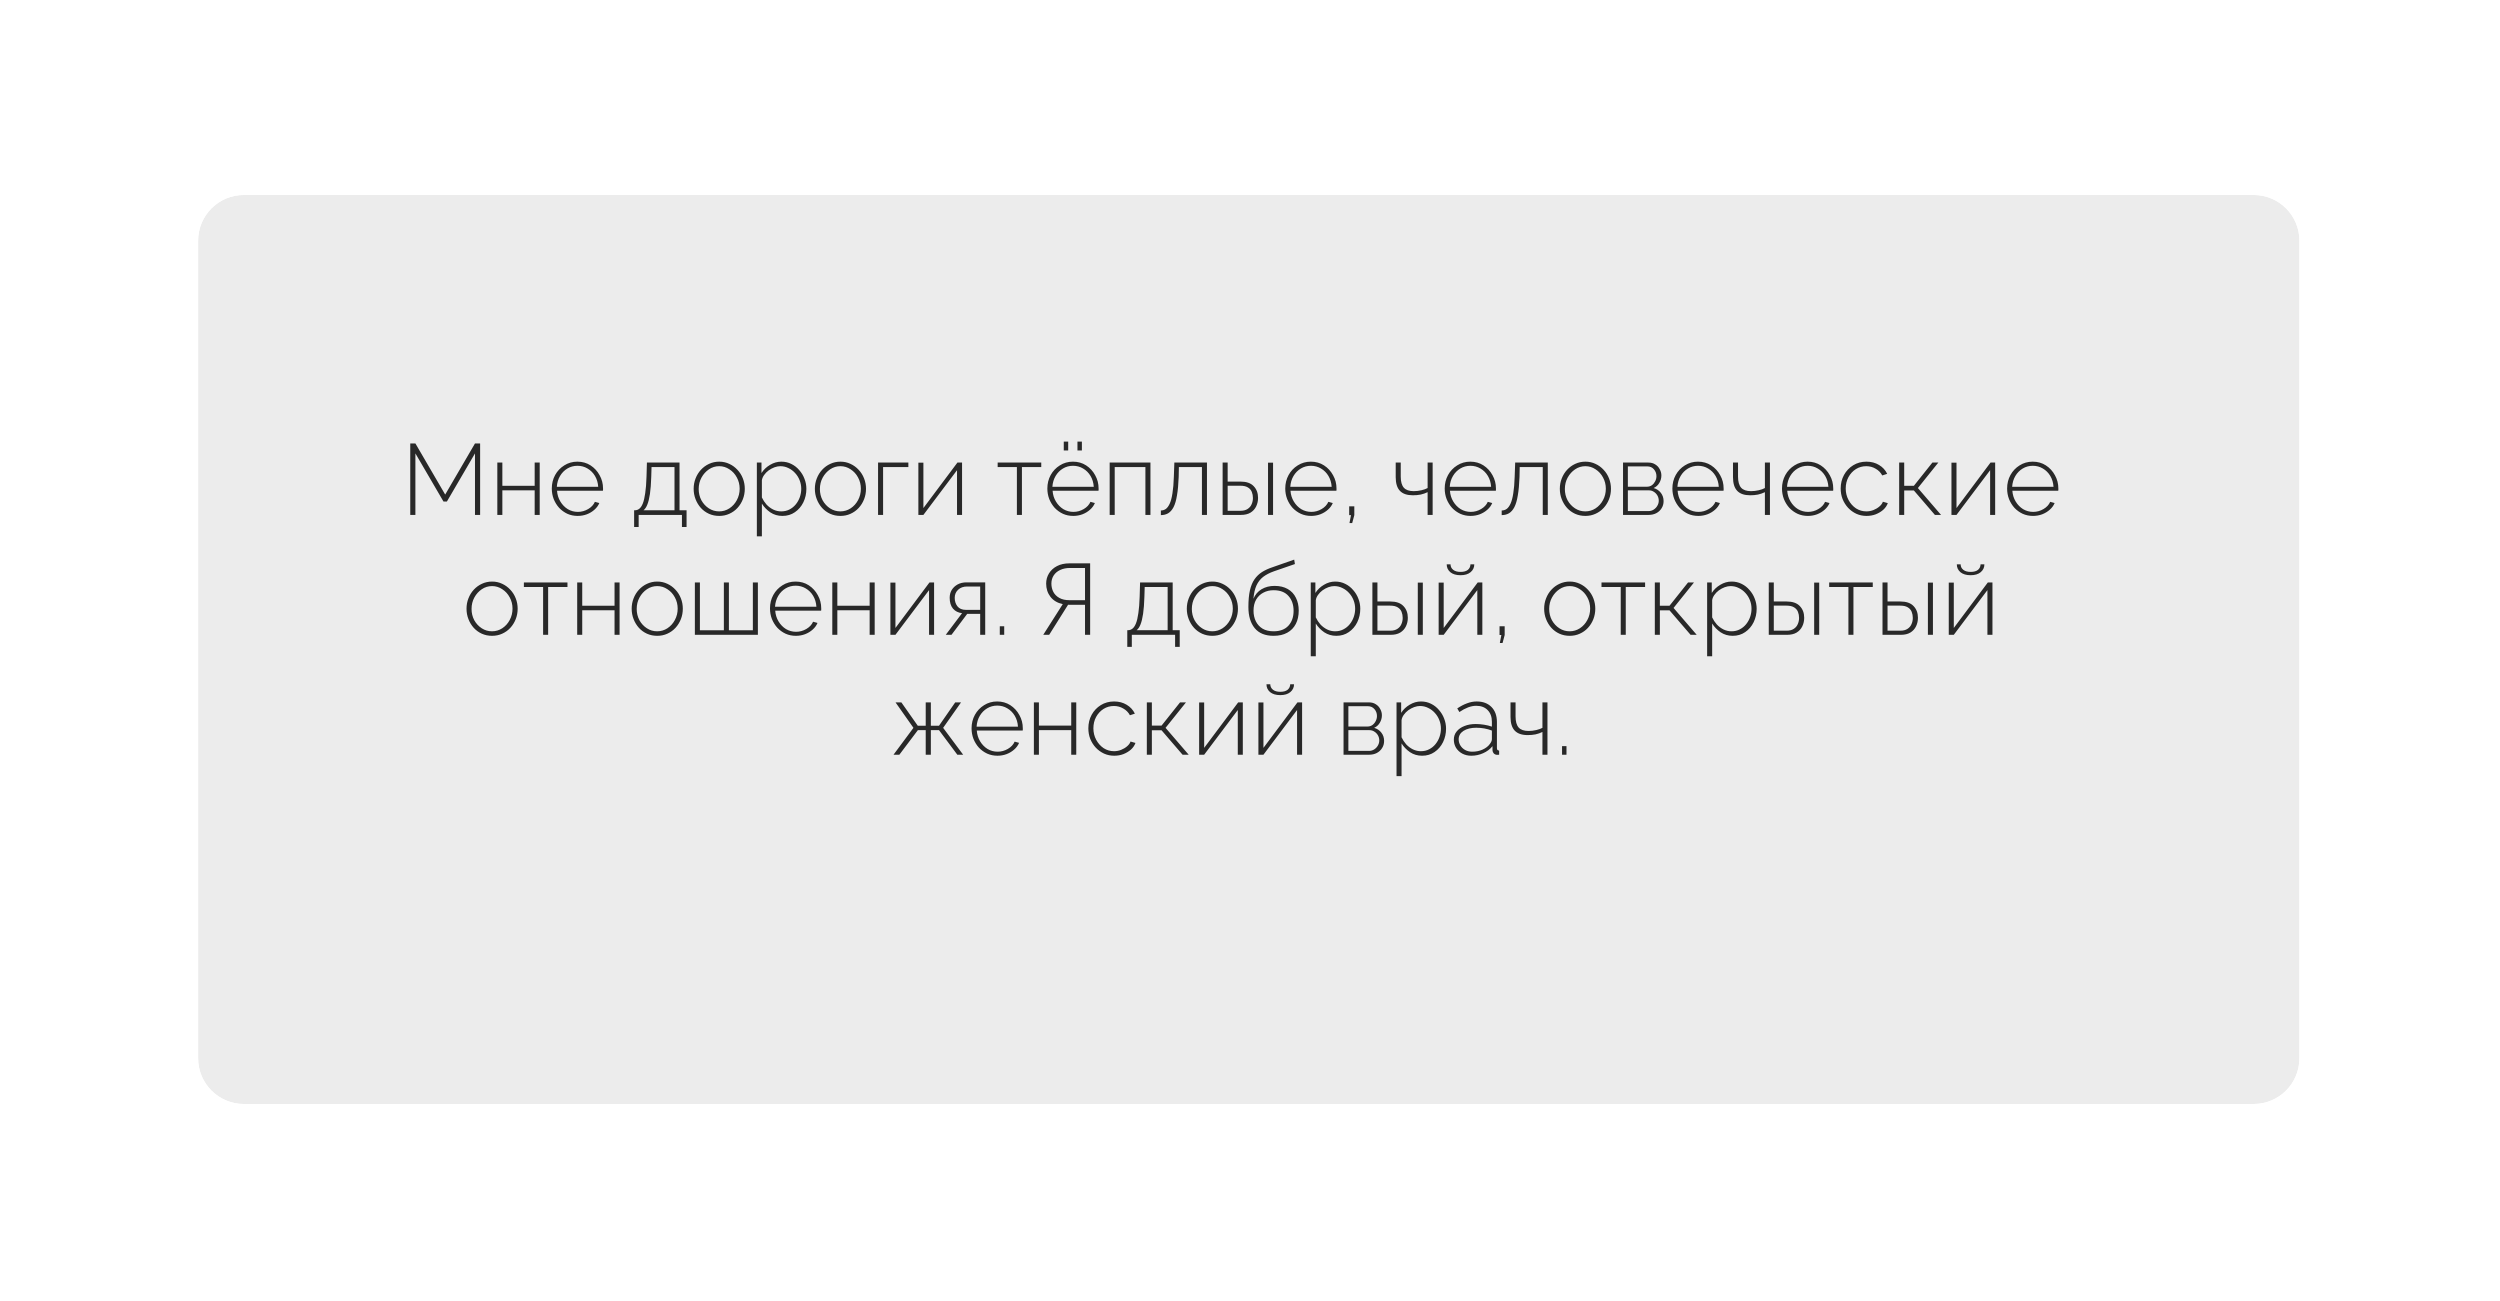 <?xml version="1.0" encoding="UTF-8"?> <svg xmlns="http://www.w3.org/2000/svg" width="417" height="217" viewBox="0 0 417 217" fill="none"> <g filter="url(#filter0_d_21_128)"> <path d="M30 37.092C30 32.884 33.411 29.473 37.619 29.473H202.123H372.873C377.081 29.473 380.492 32.884 380.492 37.092V173.479C380.492 177.687 377.081 181.099 372.873 181.099H37.619C33.411 181.099 30 177.687 30 173.479V37.092Z" fill="#ECECEC"></path> <path d="M381.492 173.479V37.092C381.492 32.332 377.633 28.473 372.873 28.473H202.123H37.619C32.859 28.473 29 32.332 29 37.092V173.479C29 178.24 32.859 182.099 37.619 182.099H372.873C377.633 182.099 381.492 178.24 381.492 173.479Z" stroke="white" stroke-width="2" stroke-linecap="square" stroke-linejoin="round"></path> </g> <path d="M79.228 85.887V75.628L74.543 83.654H73.972L69.288 75.628V85.887H68.431V73.966H69.288L74.258 82.495L79.228 73.966H80.084V85.887H79.228ZM82.954 85.887V77.156H83.793V81.035H89.183V77.156H90.022V85.887H89.183V81.79H83.793V85.887H82.954ZM96.355 86.055C95.74 86.055 95.169 85.938 94.642 85.703C94.116 85.456 93.657 85.126 93.266 84.712C92.885 84.287 92.583 83.799 92.359 83.251C92.146 82.691 92.04 82.104 92.04 81.488C92.04 80.66 92.225 79.91 92.594 79.238C92.963 78.566 93.473 78.029 94.122 77.626C94.771 77.212 95.499 77.005 96.305 77.005C97.133 77.005 97.866 77.212 98.504 77.626C99.142 78.04 99.646 78.589 100.016 79.272C100.396 79.943 100.587 80.682 100.587 81.488C100.587 81.555 100.587 81.622 100.587 81.689C100.587 81.757 100.581 81.813 100.57 81.857H92.913C92.958 82.518 93.143 83.117 93.467 83.654C93.792 84.191 94.206 84.617 94.71 84.93C95.225 85.232 95.784 85.383 96.389 85.383C96.993 85.383 97.564 85.227 98.102 84.913C98.639 84.6 99.014 84.197 99.227 83.704L99.965 83.906C99.797 84.32 99.529 84.689 99.159 85.014C98.801 85.339 98.376 85.596 97.883 85.787C97.402 85.966 96.892 86.055 96.355 86.055ZM92.879 81.203H99.781C99.736 80.52 99.557 79.915 99.243 79.389C98.93 78.863 98.516 78.449 98.001 78.147C97.497 77.844 96.937 77.693 96.322 77.693C95.706 77.693 95.146 77.844 94.642 78.147C94.139 78.449 93.73 78.863 93.417 79.389C93.103 79.915 92.924 80.52 92.879 81.203ZM105.772 87.902V85.115H105.907C106.175 85.115 106.416 85.031 106.629 84.863C106.853 84.695 107.048 84.404 107.216 83.99C107.384 83.576 107.519 83.005 107.619 82.277C107.731 81.549 107.804 80.626 107.838 79.507L107.905 77.156H113.345V85.115H114.52V87.902H113.748V85.887H106.528V87.902H105.772ZM107.334 85.115H112.506V77.912H108.677L108.627 79.557C108.593 80.688 108.52 81.633 108.409 82.395C108.297 83.145 108.151 83.738 107.972 84.174C107.804 84.6 107.591 84.913 107.334 85.115ZM119.966 86.055C119.351 86.055 118.78 85.938 118.254 85.703C117.739 85.467 117.291 85.143 116.91 84.729C116.53 84.303 116.233 83.816 116.02 83.268C115.808 82.719 115.701 82.143 115.701 81.538C115.701 80.923 115.808 80.346 116.02 79.809C116.233 79.26 116.53 78.779 116.91 78.365C117.302 77.939 117.756 77.609 118.27 77.374C118.797 77.128 119.362 77.005 119.966 77.005C120.571 77.005 121.131 77.128 121.645 77.374C122.16 77.609 122.614 77.939 123.006 78.365C123.397 78.779 123.7 79.26 123.912 79.809C124.125 80.346 124.231 80.923 124.231 81.538C124.231 82.143 124.125 82.719 123.912 83.268C123.7 83.816 123.397 84.303 123.006 84.729C122.625 85.143 122.172 85.467 121.645 85.703C121.131 85.938 120.571 86.055 119.966 86.055ZM116.541 81.572C116.541 82.255 116.692 82.882 116.994 83.453C117.308 84.012 117.722 84.46 118.237 84.796C118.752 85.132 119.323 85.299 119.95 85.299C120.576 85.299 121.147 85.132 121.662 84.796C122.188 84.449 122.603 83.99 122.905 83.419C123.218 82.837 123.375 82.204 123.375 81.522C123.375 80.839 123.218 80.212 122.905 79.641C122.603 79.07 122.188 78.617 121.662 78.281C121.147 77.934 120.582 77.76 119.966 77.76C119.339 77.76 118.769 77.934 118.254 78.281C117.739 78.628 117.325 79.087 117.011 79.658C116.698 80.229 116.541 80.867 116.541 81.572ZM130.508 86.055C129.758 86.055 129.086 85.859 128.493 85.467C127.911 85.064 127.441 84.578 127.082 84.007V89.464H126.243V77.156H127.015V78.902C127.373 78.343 127.849 77.889 128.442 77.542C129.036 77.184 129.663 77.005 130.323 77.005C130.939 77.005 131.498 77.133 132.002 77.391C132.506 77.637 132.942 77.979 133.312 78.415C133.692 78.841 133.983 79.322 134.185 79.859C134.398 80.397 134.504 80.956 134.504 81.538C134.504 82.344 134.336 83.094 134 83.788C133.664 84.471 133.194 85.02 132.59 85.434C131.996 85.848 131.302 86.055 130.508 86.055ZM130.306 85.299C130.821 85.299 131.28 85.193 131.683 84.981C132.097 84.768 132.45 84.482 132.741 84.124C133.032 83.766 133.256 83.363 133.413 82.915C133.569 82.467 133.648 82.008 133.648 81.538C133.648 81.035 133.558 80.559 133.379 80.111C133.2 79.652 132.948 79.249 132.623 78.902C132.31 78.555 131.941 78.281 131.515 78.079C131.101 77.867 130.648 77.76 130.155 77.76C129.853 77.76 129.528 77.822 129.181 77.945C128.845 78.068 128.521 78.242 128.207 78.466C127.905 78.689 127.653 78.947 127.452 79.238C127.25 79.518 127.127 79.809 127.082 80.111V82.982C127.284 83.408 127.541 83.799 127.855 84.158C128.179 84.505 128.554 84.785 128.98 84.997C129.405 85.199 129.847 85.299 130.306 85.299ZM140.184 86.055C139.569 86.055 138.998 85.938 138.472 85.703C137.957 85.467 137.509 85.143 137.128 84.729C136.748 84.303 136.451 83.816 136.239 83.268C136.026 82.719 135.919 82.143 135.919 81.538C135.919 80.923 136.026 80.346 136.239 79.809C136.451 79.26 136.748 78.779 137.128 78.365C137.52 77.939 137.974 77.609 138.489 77.374C139.015 77.128 139.58 77.005 140.184 77.005C140.789 77.005 141.349 77.128 141.863 77.374C142.378 77.609 142.832 77.939 143.224 78.365C143.615 78.779 143.918 79.26 144.13 79.809C144.343 80.346 144.449 80.923 144.449 81.538C144.449 82.143 144.343 82.719 144.13 83.268C143.918 83.816 143.615 84.303 143.224 84.729C142.843 85.143 142.39 85.467 141.863 85.703C141.349 85.938 140.789 86.055 140.184 86.055ZM136.759 81.572C136.759 82.255 136.91 82.882 137.212 83.453C137.526 84.012 137.94 84.46 138.455 84.796C138.97 85.132 139.541 85.299 140.168 85.299C140.794 85.299 141.365 85.132 141.88 84.796C142.406 84.449 142.821 83.99 143.123 83.419C143.436 82.837 143.593 82.204 143.593 81.522C143.593 80.839 143.436 80.212 143.123 79.641C142.821 79.07 142.406 78.617 141.88 78.281C141.365 77.934 140.8 77.76 140.184 77.76C139.558 77.76 138.987 77.934 138.472 78.281C137.957 78.628 137.543 79.087 137.229 79.658C136.916 80.229 136.759 80.867 136.759 81.572ZM146.461 85.887V77.156H151.515V77.912H147.3V85.887H146.461ZM153.184 85.887V77.173H154.023V84.745L159.699 77.156H160.471V85.887H159.631V78.432L154.023 85.887H153.184ZM169.617 85.887V77.912H166.41V77.156H173.681V77.912H170.457V85.887H169.617ZM179.015 86.055C178.399 86.055 177.828 85.938 177.302 85.703C176.776 85.456 176.317 85.126 175.925 84.712C175.545 84.287 175.242 83.799 175.018 83.251C174.806 82.691 174.699 82.104 174.699 81.488C174.699 80.66 174.884 79.91 175.254 79.238C175.623 78.566 176.132 78.029 176.781 77.626C177.431 77.212 178.158 77.005 178.964 77.005C179.793 77.005 180.526 77.212 181.164 77.626C181.802 78.04 182.306 78.589 182.675 79.272C183.056 79.943 183.246 80.682 183.246 81.488C183.246 81.555 183.246 81.622 183.246 81.689C183.246 81.757 183.24 81.813 183.229 81.857H175.573C175.617 82.518 175.802 83.117 176.127 83.654C176.451 84.191 176.865 84.617 177.369 84.93C177.884 85.232 178.444 85.383 179.048 85.383C179.653 85.383 180.224 85.227 180.761 84.913C181.298 84.6 181.673 84.197 181.886 83.704L182.625 83.906C182.457 84.32 182.188 84.689 181.819 85.014C181.461 85.339 181.035 85.596 180.543 85.787C180.061 85.966 179.552 86.055 179.015 86.055ZM175.539 81.203H182.44C182.395 80.52 182.216 79.915 181.903 79.389C181.589 78.863 181.175 78.449 180.66 78.147C180.156 77.844 179.597 77.693 178.981 77.693C178.365 77.693 177.806 77.844 177.302 78.147C176.798 78.449 176.39 78.863 176.076 79.389C175.763 79.915 175.584 80.52 175.539 81.203ZM177.436 75.141V73.663H178.175V75.141H177.436ZM179.72 75.141V73.663H180.459V75.141H179.72ZM185.093 85.887V77.156H191.894V85.887H191.054V77.912H185.933V85.887H185.093ZM193.632 85.921V85.148C193.934 85.148 194.208 85.064 194.455 84.897C194.701 84.717 194.919 84.421 195.109 84.007C195.3 83.592 195.451 83.022 195.563 82.294C195.686 81.555 195.764 80.626 195.798 79.507L195.882 77.156H201.322V85.887H200.482V77.912H196.637L196.604 79.557C196.559 80.788 196.464 81.818 196.318 82.647C196.184 83.464 195.994 84.113 195.747 84.594C195.501 85.064 195.199 85.406 194.841 85.619C194.494 85.82 194.091 85.921 193.632 85.921ZM203.934 85.887V77.156H204.773V80.329H206.923C207.896 80.329 208.624 80.581 209.105 81.085C209.598 81.589 209.844 82.244 209.844 83.049C209.844 83.564 209.738 84.04 209.525 84.477C209.313 84.913 208.993 85.26 208.568 85.518C208.154 85.764 207.628 85.887 206.99 85.887H203.934ZM204.773 85.199H206.906C207.398 85.199 207.796 85.098 208.098 84.897C208.411 84.695 208.635 84.432 208.77 84.107C208.915 83.783 208.988 83.436 208.988 83.066C208.988 82.708 208.926 82.372 208.803 82.059C208.68 81.745 208.462 81.494 208.148 81.303C207.846 81.113 207.421 81.018 206.872 81.018H204.773V85.199ZM211.507 85.887V77.173H212.346V85.887H211.507ZM218.696 86.055C218.081 86.055 217.51 85.938 216.984 85.703C216.458 85.456 215.999 85.126 215.607 84.712C215.226 84.287 214.924 83.799 214.7 83.251C214.488 82.691 214.381 82.104 214.381 81.488C214.381 80.66 214.566 79.91 214.935 79.238C215.305 78.566 215.814 78.029 216.463 77.626C217.113 77.212 217.84 77.005 218.646 77.005C219.474 77.005 220.208 77.212 220.846 77.626C221.484 78.04 221.988 78.589 222.357 79.272C222.738 79.943 222.928 80.682 222.928 81.488C222.928 81.555 222.928 81.622 222.928 81.689C222.928 81.757 222.922 81.813 222.911 81.857H215.254C215.299 82.518 215.484 83.117 215.808 83.654C216.133 84.191 216.547 84.617 217.051 84.93C217.566 85.232 218.126 85.383 218.73 85.383C219.335 85.383 219.905 85.227 220.443 84.913C220.98 84.6 221.355 84.197 221.568 83.704L222.307 83.906C222.139 84.32 221.87 84.689 221.501 85.014C221.142 85.339 220.717 85.596 220.224 85.787C219.743 85.966 219.234 86.055 218.696 86.055ZM215.221 81.203H222.122C222.077 80.52 221.898 79.915 221.585 79.389C221.271 78.863 220.857 78.449 220.342 78.147C219.838 77.844 219.279 77.693 218.663 77.693C218.047 77.693 217.488 77.844 216.984 78.147C216.48 78.449 216.071 78.863 215.758 79.389C215.445 79.915 215.266 80.52 215.221 81.203ZM225.094 87.247L225.346 85.921H225.044V84.46H225.9V85.921L225.547 87.247H225.094ZM238.126 85.887V82.092C237.756 82.272 237.37 82.406 236.967 82.495C236.564 82.574 236.133 82.613 235.674 82.613C234.7 82.613 233.978 82.367 233.508 81.874C233.038 81.382 232.803 80.62 232.803 79.591V77.156H233.643V79.49C233.643 80.341 233.816 80.962 234.163 81.354C234.51 81.734 235.059 81.924 235.809 81.924C236.245 81.924 236.676 81.874 237.101 81.773C237.527 81.673 237.868 81.549 238.126 81.404V77.156H238.965V85.887H238.126ZM245.293 86.055C244.677 86.055 244.107 85.938 243.58 85.703C243.054 85.456 242.595 85.126 242.204 84.712C241.823 84.287 241.521 83.799 241.297 83.251C241.084 82.691 240.978 82.104 240.978 81.488C240.978 80.66 241.163 79.91 241.532 79.238C241.901 78.566 242.411 78.029 243.06 77.626C243.709 77.212 244.437 77.005 245.243 77.005C246.071 77.005 246.804 77.212 247.442 77.626C248.08 78.04 248.584 78.589 248.954 79.272C249.334 79.943 249.524 80.682 249.524 81.488C249.524 81.555 249.524 81.622 249.524 81.689C249.524 81.757 249.519 81.813 249.508 81.857H241.851C241.896 82.518 242.08 83.117 242.405 83.654C242.73 84.191 243.144 84.617 243.648 84.93C244.163 85.232 244.722 85.383 245.327 85.383C245.931 85.383 246.502 85.227 247.039 84.913C247.577 84.6 247.952 84.197 248.164 83.704L248.903 83.906C248.735 84.32 248.467 84.689 248.097 85.014C247.739 85.339 247.314 85.596 246.821 85.787C246.34 85.966 245.83 86.055 245.293 86.055ZM241.817 81.203H248.718C248.674 80.52 248.495 79.915 248.181 79.389C247.868 78.863 247.454 78.449 246.939 78.147C246.435 77.844 245.875 77.693 245.26 77.693C244.644 77.693 244.084 77.844 243.58 78.147C243.077 78.449 242.668 78.863 242.355 79.389C242.041 79.915 241.862 80.52 241.817 81.203ZM250.482 85.921V85.148C250.784 85.148 251.058 85.064 251.304 84.897C251.551 84.717 251.769 84.421 251.959 84.007C252.15 83.592 252.301 83.022 252.413 82.294C252.536 81.555 252.614 80.626 252.648 79.507L252.732 77.156H258.172V85.887H257.332V77.912H253.487L253.454 79.557C253.409 80.788 253.314 81.818 253.168 82.647C253.034 83.464 252.844 84.113 252.597 84.594C252.351 85.064 252.049 85.406 251.691 85.619C251.344 85.82 250.941 85.921 250.482 85.921ZM264.444 86.055C263.828 86.055 263.258 85.938 262.731 85.703C262.217 85.467 261.769 85.143 261.388 84.729C261.008 84.303 260.711 83.816 260.498 83.268C260.286 82.719 260.179 82.143 260.179 81.538C260.179 80.923 260.286 80.346 260.498 79.809C260.711 79.26 261.008 78.779 261.388 78.365C261.78 77.939 262.233 77.609 262.748 77.374C263.274 77.128 263.84 77.005 264.444 77.005C265.049 77.005 265.608 77.128 266.123 77.374C266.638 77.609 267.092 77.939 267.483 78.365C267.875 78.779 268.177 79.26 268.39 79.809C268.603 80.346 268.709 80.923 268.709 81.538C268.709 82.143 268.603 82.719 268.39 83.268C268.177 83.816 267.875 84.303 267.483 84.729C267.103 85.143 266.649 85.467 266.123 85.703C265.608 85.938 265.049 86.055 264.444 86.055ZM261.019 81.572C261.019 82.255 261.17 82.882 261.472 83.453C261.786 84.012 262.2 84.46 262.715 84.796C263.23 85.132 263.801 85.299 264.427 85.299C265.054 85.299 265.625 85.132 266.14 84.796C266.666 84.449 267.08 83.99 267.383 83.419C267.696 82.837 267.853 82.204 267.853 81.522C267.853 80.839 267.696 80.212 267.383 79.641C267.08 79.07 266.666 78.617 266.14 78.281C265.625 77.934 265.06 77.76 264.444 77.76C263.817 77.76 263.246 77.934 262.731 78.281C262.217 78.628 261.802 79.087 261.489 79.658C261.176 80.229 261.019 80.867 261.019 81.572ZM270.721 85.887V77.156H274.935C275.405 77.156 275.797 77.262 276.11 77.475C276.435 77.676 276.681 77.945 276.849 78.281C277.028 78.606 277.118 78.947 277.118 79.305C277.118 79.764 277 80.184 276.765 80.564C276.541 80.945 276.228 81.225 275.825 81.404C276.329 81.549 276.732 81.818 277.034 82.21C277.336 82.602 277.487 83.061 277.487 83.587C277.487 84.035 277.375 84.432 277.152 84.779C276.939 85.126 276.642 85.4 276.262 85.602C275.892 85.792 275.467 85.887 274.985 85.887H270.721ZM271.527 85.249H274.969C275.293 85.249 275.584 85.165 275.842 84.997C276.099 84.829 276.301 84.617 276.446 84.359C276.603 84.091 276.681 83.811 276.681 83.52C276.681 83.206 276.609 82.921 276.463 82.663C276.318 82.406 276.122 82.199 275.875 82.042C275.629 81.874 275.349 81.79 275.036 81.79H271.527V85.249ZM271.527 81.186H274.7C275.025 81.186 275.305 81.102 275.54 80.934C275.775 80.755 275.959 80.531 276.094 80.262C276.228 79.994 276.295 79.714 276.295 79.423C276.295 78.986 276.155 78.606 275.875 78.281C275.596 77.956 275.226 77.794 274.767 77.794H271.527V81.186ZM283.27 86.055C282.654 86.055 282.083 85.938 281.557 85.703C281.031 85.456 280.572 85.126 280.18 84.712C279.799 84.287 279.497 83.799 279.273 83.251C279.061 82.691 278.954 82.104 278.954 81.488C278.954 80.66 279.139 79.91 279.508 79.238C279.878 78.566 280.387 78.029 281.036 77.626C281.686 77.212 282.413 77.005 283.219 77.005C284.048 77.005 284.781 77.212 285.419 77.626C286.057 78.04 286.561 78.589 286.93 79.272C287.311 79.943 287.501 80.682 287.501 81.488C287.501 81.555 287.501 81.622 287.501 81.689C287.501 81.757 287.495 81.813 287.484 81.857H279.827C279.872 82.518 280.057 83.117 280.382 83.654C280.706 84.191 281.12 84.617 281.624 84.93C282.139 85.232 282.699 85.383 283.303 85.383C283.908 85.383 284.479 85.227 285.016 84.913C285.553 84.6 285.928 84.197 286.141 83.704L286.88 83.906C286.712 84.32 286.443 84.689 286.074 85.014C285.715 85.339 285.29 85.596 284.798 85.787C284.316 85.966 283.807 86.055 283.27 86.055ZM279.794 81.203H286.695C286.65 80.52 286.471 79.915 286.158 79.389C285.844 78.863 285.43 78.449 284.915 78.147C284.411 77.844 283.852 77.693 283.236 77.693C282.62 77.693 282.061 77.844 281.557 78.147C281.053 78.449 280.645 78.863 280.331 79.389C280.018 79.915 279.839 80.52 279.794 81.203ZM294.385 85.887V82.092C294.016 82.272 293.63 82.406 293.227 82.495C292.824 82.574 292.393 82.613 291.934 82.613C290.96 82.613 290.238 82.367 289.768 81.874C289.298 81.382 289.063 80.62 289.063 79.591V77.156H289.902V79.49C289.902 80.341 290.076 80.962 290.423 81.354C290.77 81.734 291.318 81.924 292.068 81.924C292.505 81.924 292.936 81.874 293.361 81.773C293.786 81.673 294.128 81.549 294.385 81.404V77.156H295.225V85.887H294.385ZM301.553 86.055C300.937 86.055 300.366 85.938 299.84 85.703C299.314 85.456 298.855 85.126 298.463 84.712C298.083 84.287 297.78 83.799 297.556 83.251C297.344 82.691 297.237 82.104 297.237 81.488C297.237 80.66 297.422 79.91 297.792 79.238C298.161 78.566 298.67 78.029 299.32 77.626C299.969 77.212 300.696 77.005 301.502 77.005C302.331 77.005 303.064 77.212 303.702 77.626C304.34 78.04 304.844 78.589 305.213 79.272C305.594 79.943 305.784 80.682 305.784 81.488C305.784 81.555 305.784 81.622 305.784 81.689C305.784 81.757 305.778 81.813 305.767 81.857H298.111C298.155 82.518 298.34 83.117 298.665 83.654C298.989 84.191 299.403 84.617 299.907 84.93C300.422 85.232 300.982 85.383 301.586 85.383C302.191 85.383 302.762 85.227 303.299 84.913C303.836 84.6 304.211 84.197 304.424 83.704L305.163 83.906C304.995 84.32 304.726 84.689 304.357 85.014C303.999 85.339 303.573 85.596 303.081 85.787C302.599 85.966 302.09 86.055 301.553 86.055ZM298.077 81.203H304.978C304.933 80.52 304.754 79.915 304.441 79.389C304.127 78.863 303.713 78.449 303.198 78.147C302.695 77.844 302.135 77.693 301.519 77.693C300.903 77.693 300.344 77.844 299.84 78.147C299.336 78.449 298.928 78.863 298.614 79.389C298.301 79.915 298.122 80.52 298.077 81.203ZM311.342 86.055C310.738 86.055 310.172 85.938 309.646 85.703C309.12 85.456 308.661 85.126 308.269 84.712C307.877 84.287 307.57 83.799 307.346 83.251C307.133 82.703 307.027 82.115 307.027 81.488C307.027 80.648 307.211 79.893 307.581 79.221C307.95 78.55 308.46 78.012 309.109 77.609C309.758 77.206 310.497 77.005 311.325 77.005C312.12 77.005 312.82 77.189 313.424 77.559C314.029 77.917 314.482 78.41 314.784 79.037L313.961 79.305C313.704 78.824 313.335 78.449 312.853 78.18C312.383 77.9 311.863 77.76 311.292 77.76C310.654 77.76 310.077 77.923 309.562 78.247C309.047 78.572 308.633 79.02 308.32 79.591C308.017 80.15 307.866 80.783 307.866 81.488C307.866 82.182 308.023 82.82 308.336 83.402C308.65 83.984 309.064 84.449 309.579 84.796C310.105 85.132 310.682 85.299 311.308 85.299C311.711 85.299 312.103 85.227 312.484 85.081C312.876 84.924 313.211 84.723 313.491 84.477C313.782 84.231 313.973 83.967 314.062 83.688L314.885 83.923C314.739 84.337 314.487 84.706 314.129 85.031C313.771 85.344 313.351 85.596 312.87 85.787C312.4 85.966 311.89 86.055 311.342 86.055ZM316.781 85.887V77.156H317.621V81.035H319.232L322.322 77.156H323.313L319.904 81.404L323.766 85.887H322.742L319.232 81.807H317.621V85.887H316.781ZM325.504 85.887V77.173H326.344V84.745L332.019 77.156H332.792V85.887H331.952V78.432L326.344 85.887H325.504ZM339.103 86.055C338.487 86.055 337.916 85.938 337.39 85.703C336.864 85.456 336.405 85.126 336.013 84.712C335.633 84.287 335.33 83.799 335.107 83.251C334.894 82.691 334.788 82.104 334.788 81.488C334.788 80.66 334.972 79.91 335.342 79.238C335.711 78.566 336.22 78.029 336.87 77.626C337.519 77.212 338.247 77.005 339.052 77.005C339.881 77.005 340.614 77.212 341.252 77.626C341.89 78.04 342.394 78.589 342.763 79.272C343.144 79.943 343.334 80.682 343.334 81.488C343.334 81.555 343.334 81.622 343.334 81.689C343.334 81.757 343.329 81.813 343.317 81.857H335.661C335.705 82.518 335.89 83.117 336.215 83.654C336.539 84.191 336.954 84.617 337.457 84.93C337.972 85.232 338.532 85.383 339.136 85.383C339.741 85.383 340.312 85.227 340.849 84.913C341.386 84.6 341.761 84.197 341.974 83.704L342.713 83.906C342.545 84.32 342.276 84.689 341.907 85.014C341.549 85.339 341.123 85.596 340.631 85.787C340.15 85.966 339.64 86.055 339.103 86.055ZM335.627 81.203H342.528C342.483 80.52 342.304 79.915 341.991 79.389C341.677 78.863 341.263 78.449 340.748 78.147C340.245 77.844 339.685 77.693 339.069 77.693C338.454 77.693 337.894 77.844 337.39 78.147C336.886 78.449 336.478 78.863 336.164 79.389C335.851 79.915 335.672 80.52 335.627 81.203ZM82.08 106.055C81.464 106.055 80.894 105.938 80.367 105.703C79.853 105.467 79.405 105.143 79.024 104.729C78.644 104.303 78.347 103.816 78.134 103.268C77.921 102.719 77.815 102.143 77.815 101.538C77.815 100.923 77.921 100.346 78.134 99.809C78.347 99.26 78.644 98.779 79.024 98.365C79.416 97.939 79.869 97.609 80.384 97.374C80.91 97.128 81.476 97.005 82.08 97.005C82.684 97.005 83.244 97.128 83.759 97.374C84.274 97.609 84.727 97.939 85.119 98.365C85.511 98.779 85.813 99.26 86.026 99.809C86.239 100.346 86.345 100.923 86.345 101.538C86.345 102.143 86.239 102.719 86.026 103.268C85.813 103.816 85.511 104.303 85.119 104.729C84.739 105.143 84.285 105.467 83.759 105.703C83.244 105.938 82.684 106.055 82.08 106.055ZM78.655 101.572C78.655 102.255 78.806 102.882 79.108 103.453C79.421 104.012 79.836 104.46 80.351 104.796C80.865 105.132 81.436 105.3 82.063 105.3C82.69 105.3 83.261 105.132 83.776 104.796C84.302 104.449 84.716 103.99 85.019 103.419C85.332 102.837 85.489 102.204 85.489 101.522C85.489 100.839 85.332 100.212 85.019 99.641C84.716 99.07 84.302 98.617 83.776 98.281C83.261 97.934 82.696 97.76 82.08 97.76C81.453 97.76 80.882 97.934 80.367 98.281C79.853 98.628 79.438 99.087 79.125 99.658C78.811 100.229 78.655 100.867 78.655 101.572ZM90.59 105.887V97.912H87.383V97.156H94.653V97.912H91.429V105.887H90.59ZM96.276 105.887V97.156H97.116V101.035H102.506V97.156H103.345V105.887H102.506V101.79H97.116V105.887H96.276ZM109.628 106.055C109.012 106.055 108.441 105.938 107.915 105.703C107.4 105.467 106.952 105.143 106.572 104.729C106.191 104.303 105.895 103.816 105.682 103.268C105.469 102.719 105.363 102.143 105.363 101.538C105.363 100.923 105.469 100.346 105.682 99.809C105.895 99.26 106.191 98.779 106.572 98.365C106.964 97.939 107.417 97.609 107.932 97.374C108.458 97.128 109.023 97.005 109.628 97.005C110.232 97.005 110.792 97.128 111.307 97.374C111.822 97.609 112.275 97.939 112.667 98.365C113.059 98.779 113.361 99.26 113.574 99.809C113.786 100.346 113.893 100.923 113.893 101.538C113.893 102.143 113.786 102.719 113.574 103.268C113.361 103.816 113.059 104.303 112.667 104.729C112.286 105.143 111.833 105.467 111.307 105.703C110.792 105.938 110.232 106.055 109.628 106.055ZM106.202 101.572C106.202 102.255 106.354 102.882 106.656 103.453C106.969 104.012 107.383 104.46 107.898 104.796C108.413 105.132 108.984 105.3 109.611 105.3C110.238 105.3 110.809 105.132 111.324 104.796C111.85 104.449 112.264 103.99 112.566 103.419C112.88 102.837 113.036 102.204 113.036 101.522C113.036 100.839 112.88 100.212 112.566 99.641C112.264 99.07 111.85 98.617 111.324 98.281C110.809 97.934 110.243 97.76 109.628 97.76C109.001 97.76 108.43 97.934 107.915 98.281C107.4 98.628 106.986 99.087 106.673 99.658C106.359 100.229 106.202 100.867 106.202 101.572ZM115.904 105.887V97.156H116.744V105.132H120.74V97.156H121.58V105.132H125.576V97.156H126.415V105.887H115.904ZM132.749 106.055C132.134 106.055 131.563 105.938 131.037 105.703C130.511 105.456 130.052 105.126 129.66 104.712C129.279 104.286 128.977 103.8 128.753 103.251C128.54 102.691 128.434 102.104 128.434 101.488C128.434 100.66 128.619 99.91 128.988 99.238C129.358 98.566 129.867 98.029 130.516 97.626C131.165 97.212 131.893 97.005 132.699 97.005C133.527 97.005 134.261 97.212 134.899 97.626C135.537 98.04 136.04 98.589 136.41 99.272C136.79 99.943 136.981 100.682 136.981 101.488C136.981 101.555 136.981 101.622 136.981 101.689C136.981 101.757 136.975 101.813 136.964 101.857H129.307C129.352 102.518 129.537 103.117 129.861 103.654C130.186 104.191 130.6 104.617 131.104 104.93C131.619 105.232 132.178 105.383 132.783 105.383C133.387 105.383 133.958 105.227 134.496 104.913C135.033 104.6 135.408 104.197 135.621 103.704L136.359 103.906C136.191 104.32 135.923 104.689 135.553 105.014C135.195 105.339 134.77 105.596 134.277 105.786C133.796 105.966 133.287 106.055 132.749 106.055ZM129.274 101.203H136.175C136.13 100.52 135.951 99.915 135.637 99.389C135.324 98.863 134.91 98.449 134.395 98.147C133.891 97.844 133.331 97.693 132.716 97.693C132.1 97.693 131.54 97.844 131.037 98.147C130.533 98.449 130.124 98.863 129.811 99.389C129.497 99.915 129.318 100.52 129.274 101.203ZM138.828 105.887V97.156H139.667V101.035H145.057V97.156H145.897V105.887H145.057V101.79H139.667V105.887H138.828ZM148.519 105.887V97.173H149.358V104.745L155.034 97.156H155.806V105.887H154.966V98.432L149.358 105.887H148.519ZM157.751 105.887L160.472 102.277C159.845 102.21 159.341 101.958 158.96 101.522C158.591 101.074 158.406 100.469 158.406 99.708C158.406 99.227 158.518 98.796 158.742 98.415C158.977 98.035 159.302 97.727 159.716 97.492C160.141 97.257 160.64 97.139 161.21 97.139H164.334V105.887H163.494V102.395H161.328L158.709 105.887H157.751ZM161.093 101.723H163.494V97.828H161.328C160.701 97.828 160.197 98.007 159.817 98.365C159.436 98.723 159.246 99.176 159.246 99.725C159.246 100.273 159.397 100.744 159.699 101.135C160.013 101.527 160.477 101.723 161.093 101.723ZM166.765 105.887V104.46H167.503V105.887H166.765ZM174.012 105.887L177.269 100.766C176.385 100.576 175.702 100.173 175.221 99.557C174.739 98.93 174.499 98.191 174.499 97.341C174.499 96.725 174.655 96.16 174.969 95.645C175.282 95.13 175.73 94.721 176.312 94.419C176.894 94.117 177.588 93.966 178.394 93.966H181.836V105.887H180.98V100.883H178.596C178.528 100.883 178.456 100.883 178.377 100.883C178.31 100.883 178.237 100.878 178.159 100.867L175.002 105.887H174.012ZM178.377 100.111H180.98V94.738H178.461C177.846 94.738 177.303 94.85 176.832 95.074C176.373 95.287 176.015 95.589 175.758 95.981C175.5 96.372 175.372 96.826 175.372 97.341C175.372 97.856 175.484 98.326 175.707 98.751C175.931 99.165 176.267 99.495 176.715 99.742C177.163 99.988 177.717 100.111 178.377 100.111ZM188.03 107.902V105.115H188.164C188.433 105.115 188.674 105.031 188.886 104.863C189.11 104.695 189.306 104.404 189.474 103.99C189.642 103.576 189.776 103.005 189.877 102.277C189.989 101.55 190.062 100.626 190.095 99.507L190.163 97.156H195.603V105.115H196.778V107.902H196.006V105.887H188.786V107.902H188.03ZM189.592 105.115H194.763V97.912H190.935L190.885 99.557C190.851 100.688 190.778 101.633 190.666 102.395C190.554 103.145 190.409 103.738 190.23 104.175C190.062 104.6 189.849 104.913 189.592 105.115ZM202.224 106.055C201.608 106.055 201.038 105.938 200.511 105.703C199.996 105.467 199.549 105.143 199.168 104.729C198.788 104.303 198.491 103.816 198.278 103.268C198.066 102.719 197.959 102.143 197.959 101.538C197.959 100.923 198.066 100.346 198.278 99.809C198.491 99.26 198.788 98.779 199.168 98.365C199.56 97.939 200.013 97.609 200.528 97.374C201.054 97.128 201.62 97.005 202.224 97.005C202.829 97.005 203.388 97.128 203.903 97.374C204.418 97.609 204.871 97.939 205.263 98.365C205.655 98.779 205.957 99.26 206.17 99.809C206.383 100.346 206.489 100.923 206.489 101.538C206.489 102.143 206.383 102.719 206.17 103.268C205.957 103.816 205.655 104.303 205.263 104.729C204.883 105.143 204.429 105.467 203.903 105.703C203.388 105.938 202.829 106.055 202.224 106.055ZM198.799 101.572C198.799 102.255 198.95 102.882 199.252 103.453C199.566 104.012 199.98 104.46 200.495 104.796C201.01 105.132 201.58 105.3 202.207 105.3C202.834 105.3 203.405 105.132 203.92 104.796C204.446 104.449 204.86 103.99 205.163 103.419C205.476 102.837 205.633 102.204 205.633 101.522C205.633 100.839 205.476 100.212 205.163 99.641C204.86 99.07 204.446 98.617 203.92 98.281C203.405 97.934 202.84 97.76 202.224 97.76C201.597 97.76 201.026 97.934 200.511 98.281C199.996 98.628 199.582 99.087 199.269 99.658C198.955 100.229 198.799 100.867 198.799 101.572ZM212.43 106.055C211.03 106.055 209.978 105.624 209.273 104.762C208.579 103.9 208.232 102.731 208.232 101.253C208.232 100.156 208.316 99.232 208.484 98.482C208.663 97.721 208.92 97.1 209.256 96.619C209.603 96.126 210.023 95.723 210.515 95.41C211.019 95.096 211.59 94.833 212.228 94.621L215.872 93.344L215.989 94.083L212.497 95.292C211.769 95.55 211.165 95.863 210.683 96.232C210.213 96.602 209.844 97.078 209.575 97.66C209.318 98.231 209.15 98.969 209.071 99.876C209.362 99.182 209.816 98.65 210.431 98.281C211.058 97.912 211.78 97.727 212.597 97.727C213.459 97.727 214.193 97.9 214.797 98.247C215.402 98.594 215.855 99.081 216.157 99.708C216.471 100.324 216.627 101.035 216.627 101.841C216.627 102.703 216.465 103.447 216.14 104.074C215.816 104.701 215.34 105.188 214.713 105.535C214.097 105.882 213.336 106.055 212.43 106.055ZM212.43 105.3C213.504 105.3 214.327 104.992 214.898 104.376C215.48 103.749 215.771 102.915 215.771 101.874C215.771 100.867 215.486 100.044 214.915 99.406C214.355 98.768 213.527 98.449 212.43 98.449C211.803 98.449 211.237 98.583 210.734 98.852C210.23 99.109 209.827 99.495 209.525 100.01C209.234 100.514 209.088 101.135 209.088 101.874C209.088 102.523 209.217 103.111 209.474 103.637C209.732 104.152 210.107 104.561 210.599 104.863C211.092 105.154 211.702 105.3 212.43 105.3ZM222.899 106.055C222.149 106.055 221.477 105.859 220.884 105.467C220.302 105.064 219.832 104.578 219.474 104.007V109.464H218.634V97.156H219.406V98.902C219.765 98.343 220.24 97.889 220.834 97.542C221.427 97.184 222.054 97.005 222.714 97.005C223.33 97.005 223.89 97.133 224.393 97.391C224.897 97.637 225.334 97.979 225.703 98.415C226.084 98.841 226.375 99.322 226.576 99.859C226.789 100.397 226.895 100.956 226.895 101.538C226.895 102.344 226.727 103.094 226.392 103.788C226.056 104.471 225.586 105.02 224.981 105.434C224.388 105.848 223.694 106.055 222.899 106.055ZM222.698 105.3C223.212 105.3 223.671 105.193 224.074 104.98C224.489 104.768 224.841 104.482 225.132 104.124C225.423 103.766 225.647 103.363 225.804 102.915C225.961 102.467 226.039 102.008 226.039 101.538C226.039 101.035 225.949 100.559 225.77 100.111C225.591 99.652 225.339 99.249 225.015 98.902C224.701 98.555 224.332 98.281 223.906 98.079C223.492 97.867 223.039 97.76 222.546 97.76C222.244 97.76 221.92 97.822 221.573 97.945C221.237 98.068 220.912 98.242 220.599 98.466C220.296 98.689 220.045 98.947 219.843 99.238C219.642 99.518 219.518 99.809 219.474 100.111V102.982C219.675 103.408 219.933 103.8 220.246 104.158C220.571 104.505 220.946 104.785 221.371 104.997C221.796 105.199 222.239 105.3 222.698 105.3ZM228.915 105.887V97.156H229.755V100.329H231.904C232.878 100.329 233.606 100.581 234.087 101.085C234.579 101.589 234.826 102.244 234.826 103.05C234.826 103.564 234.719 104.04 234.507 104.477C234.294 104.913 233.975 105.26 233.55 105.518C233.135 105.764 232.609 105.887 231.971 105.887H228.915ZM229.755 105.199H231.887C232.38 105.199 232.777 105.098 233.079 104.897C233.393 104.695 233.617 104.432 233.751 104.107C233.897 103.783 233.969 103.436 233.969 103.066C233.969 102.708 233.908 102.372 233.785 102.059C233.662 101.745 233.443 101.494 233.13 101.303C232.828 101.113 232.402 101.018 231.854 101.018H229.755V105.199ZM236.488 105.887V97.173H237.328V105.887H236.488ZM239.967 105.887V97.173H240.807V104.745L246.482 97.156H247.254V105.887H246.415V98.432L240.807 105.887H239.967ZM243.611 95.947C242.894 95.947 242.329 95.779 241.915 95.443C241.512 95.096 241.31 94.66 241.31 94.133H241.949C241.949 94.503 242.094 94.805 242.385 95.04C242.676 95.275 243.085 95.393 243.611 95.393C244.148 95.393 244.557 95.281 244.837 95.057C245.116 94.822 245.262 94.514 245.273 94.133H245.911C245.911 94.66 245.704 95.096 245.29 95.443C244.887 95.779 244.327 95.947 243.611 95.947ZM250.174 107.247L250.426 105.921H250.123V104.46H250.98V105.921L250.627 107.247H250.174ZM261.829 106.055C261.213 106.055 260.642 105.938 260.116 105.703C259.601 105.467 259.153 105.143 258.773 104.729C258.392 104.303 258.096 103.816 257.883 103.268C257.67 102.719 257.564 102.143 257.564 101.538C257.564 100.923 257.67 100.346 257.883 99.809C258.096 99.26 258.392 98.779 258.773 98.365C259.165 97.939 259.618 97.609 260.133 97.374C260.659 97.128 261.224 97.005 261.829 97.005C262.433 97.005 262.993 97.128 263.508 97.374C264.023 97.609 264.476 97.939 264.868 98.365C265.26 98.779 265.562 99.26 265.775 99.809C265.987 100.346 266.094 100.923 266.094 101.538C266.094 102.143 265.987 102.719 265.775 103.268C265.562 103.816 265.26 104.303 264.868 104.729C264.487 105.143 264.034 105.467 263.508 105.703C262.993 105.938 262.433 106.055 261.829 106.055ZM258.403 101.572C258.403 102.255 258.555 102.882 258.857 103.453C259.17 104.012 259.584 104.46 260.099 104.796C260.614 105.132 261.185 105.3 261.812 105.3C262.439 105.3 263.01 105.132 263.525 104.796C264.051 104.449 264.465 103.99 264.767 103.419C265.081 102.837 265.237 102.204 265.237 101.522C265.237 100.839 265.081 100.212 264.767 99.641C264.465 99.07 264.051 98.617 263.525 98.281C263.01 97.934 262.444 97.76 261.829 97.76C261.202 97.76 260.631 97.934 260.116 98.281C259.601 98.628 259.187 99.087 258.874 99.658C258.56 100.229 258.403 100.867 258.403 101.572ZM270.338 105.887V97.912H267.131V97.156H274.402V97.912H271.178V105.887H270.338ZM276.025 105.887V97.156H276.865V101.035H278.477L281.566 97.156H282.557L279.148 101.404L283.01 105.887H281.986L278.477 101.807H276.865V105.887H276.025ZM289.013 106.055C288.263 106.055 287.592 105.859 286.999 105.467C286.416 105.064 285.946 104.578 285.588 104.007V109.464H284.749V97.156H285.521V98.902C285.879 98.343 286.355 97.889 286.948 97.542C287.541 97.184 288.168 97.005 288.829 97.005C289.444 97.005 290.004 97.133 290.508 97.391C291.012 97.637 291.448 97.979 291.818 98.415C292.198 98.841 292.489 99.322 292.691 99.859C292.903 100.397 293.01 100.956 293.01 101.538C293.01 102.344 292.842 103.094 292.506 103.788C292.17 104.471 291.7 105.02 291.096 105.434C290.502 105.848 289.808 106.055 289.013 106.055ZM288.812 105.3C289.327 105.3 289.786 105.193 290.189 104.98C290.603 104.768 290.956 104.482 291.247 104.124C291.538 103.766 291.762 103.363 291.918 102.915C292.075 102.467 292.153 102.008 292.153 101.538C292.153 101.035 292.064 100.559 291.885 100.111C291.706 99.652 291.454 99.249 291.129 98.902C290.816 98.555 290.446 98.281 290.021 98.079C289.607 97.867 289.153 97.76 288.661 97.76C288.359 97.76 288.034 97.822 287.687 97.945C287.351 98.068 287.027 98.242 286.713 98.466C286.411 98.689 286.159 98.947 285.958 99.238C285.756 99.518 285.633 99.809 285.588 100.111V102.982C285.79 103.408 286.047 103.8 286.361 104.158C286.685 104.505 287.06 104.785 287.485 104.997C287.911 105.199 288.353 105.3 288.812 105.3ZM295.03 105.887V97.156H295.869V100.329H298.019C298.992 100.329 299.72 100.581 300.201 101.085C300.694 101.589 300.94 102.244 300.94 103.05C300.94 103.564 300.834 104.04 300.621 104.477C300.408 104.913 300.089 105.26 299.664 105.518C299.25 105.764 298.724 105.887 298.086 105.887H295.03ZM295.869 105.199H298.002C298.494 105.199 298.892 105.098 299.194 104.897C299.507 104.695 299.731 104.432 299.866 104.107C300.011 103.783 300.084 103.436 300.084 103.066C300.084 102.708 300.022 102.372 299.899 102.059C299.776 101.745 299.558 101.494 299.244 101.303C298.942 101.113 298.517 101.018 297.968 101.018H295.869V105.199ZM302.602 105.887V97.173H303.442V105.887H302.602ZM308.315 105.887V97.912H305.108V97.156H312.378V97.912H309.154V105.887H308.315ZM314.002 105.887V97.156H314.841V100.329H316.99C317.964 100.329 318.692 100.581 319.173 101.085C319.666 101.589 319.912 102.244 319.912 103.05C319.912 103.564 319.806 104.04 319.593 104.477C319.38 104.913 319.061 105.26 318.636 105.518C318.222 105.764 317.696 105.887 317.058 105.887H314.002ZM314.841 105.199H316.974C317.466 105.199 317.864 105.098 318.166 104.897C318.479 104.695 318.703 104.432 318.837 104.107C318.983 103.783 319.056 103.436 319.056 103.066C319.056 102.708 318.994 102.372 318.871 102.059C318.748 101.745 318.53 101.494 318.216 101.303C317.914 101.113 317.489 101.018 316.94 101.018H314.841V105.199ZM321.574 105.887V97.173H322.414V105.887H321.574ZM325.053 105.887V97.173H325.893V104.745L331.568 97.156H332.341V105.887H331.501V98.432L325.893 105.887H325.053ZM328.697 95.947C327.981 95.947 327.415 95.779 327.001 95.443C326.598 95.096 326.397 94.66 326.397 94.133H327.035C327.035 94.503 327.18 94.805 327.471 95.04C327.762 95.275 328.171 95.393 328.697 95.393C329.234 95.393 329.643 95.281 329.923 95.057C330.203 94.822 330.348 94.514 330.359 94.133H330.997C330.997 94.66 330.79 95.096 330.376 95.443C329.973 95.779 329.414 95.947 328.697 95.947ZM149.037 125.887L152.362 121.404L149.373 117.156H150.347L153.084 121.051H154.41V117.156H155.266V121.051H156.627L159.33 117.156H160.304L157.315 121.404L160.656 125.887H159.683L156.627 121.79H155.266V125.887H154.41V121.79H153.1L150.011 125.887H149.037ZM166.372 126.055C165.757 126.055 165.186 125.938 164.66 125.703C164.133 125.456 163.675 125.126 163.283 124.712C162.902 124.286 162.6 123.8 162.376 123.251C162.163 122.691 162.057 122.104 162.057 121.488C162.057 120.66 162.242 119.91 162.611 119.238C162.98 118.566 163.49 118.029 164.139 117.626C164.788 117.212 165.516 117.005 166.322 117.005C167.15 117.005 167.883 117.212 168.522 117.626C169.16 118.04 169.663 118.589 170.033 119.272C170.413 119.943 170.604 120.682 170.604 121.488C170.604 121.555 170.604 121.622 170.604 121.689C170.604 121.757 170.598 121.813 170.587 121.857H162.93C162.975 122.518 163.16 123.117 163.484 123.654C163.809 124.191 164.223 124.617 164.727 124.93C165.242 125.232 165.801 125.383 166.406 125.383C167.01 125.383 167.581 125.227 168.119 124.913C168.656 124.6 169.031 124.197 169.244 123.704L169.982 123.906C169.814 124.32 169.546 124.689 169.176 125.014C168.818 125.339 168.393 125.596 167.9 125.786C167.419 125.966 166.91 126.055 166.372 126.055ZM162.897 121.203H169.798C169.753 120.52 169.574 119.915 169.26 119.389C168.947 118.863 168.533 118.449 168.018 118.147C167.514 117.844 166.954 117.693 166.339 117.693C165.723 117.693 165.163 117.844 164.66 118.147C164.156 118.449 163.747 118.863 163.434 119.389C163.12 119.915 162.941 120.52 162.897 121.203ZM172.451 125.887V117.156H173.29V121.035H178.68V117.156H179.52V125.887H178.68V121.79H173.29V125.887H172.451ZM185.852 126.055C185.248 126.055 184.683 125.938 184.157 125.703C183.63 125.456 183.171 125.126 182.78 124.712C182.388 124.286 182.08 123.8 181.856 123.251C181.643 122.703 181.537 122.115 181.537 121.488C181.537 120.648 181.722 119.893 182.091 119.221C182.461 118.55 182.97 118.012 183.619 117.609C184.268 117.206 185.007 117.005 185.836 117.005C186.63 117.005 187.33 117.189 187.935 117.559C188.539 117.917 188.992 118.41 189.295 119.036L188.472 119.305C188.214 118.824 187.845 118.449 187.364 118.18C186.893 117.9 186.373 117.76 185.802 117.76C185.164 117.76 184.588 117.923 184.073 118.247C183.558 118.572 183.143 119.02 182.83 119.591C182.528 120.15 182.377 120.783 182.377 121.488C182.377 122.182 182.533 122.82 182.847 123.402C183.16 123.984 183.574 124.449 184.089 124.796C184.615 125.132 185.192 125.3 185.819 125.3C186.222 125.3 186.614 125.227 186.994 125.081C187.386 124.925 187.722 124.723 188.002 124.477C188.293 124.23 188.483 123.967 188.573 123.688L189.395 123.923C189.25 124.337 188.998 124.706 188.64 125.031C188.282 125.344 187.862 125.596 187.38 125.786C186.91 125.966 186.401 126.055 185.852 126.055ZM191.291 125.887V117.156H192.131V121.035H193.743L196.832 117.156H197.823L194.415 121.404L198.276 125.887H197.252L193.743 121.807H192.131V125.887H191.291ZM200.015 125.887V117.173H200.854V124.745L206.53 117.156H207.302V125.887H206.463V118.432L200.854 125.887H200.015ZM209.902 125.887V117.173H210.742V124.745L216.417 117.156H217.19V125.887H216.35V118.432L210.742 125.887H209.902ZM213.546 115.947C212.83 115.947 212.264 115.779 211.85 115.443C211.447 115.096 211.246 114.66 211.246 114.134H211.884C211.884 114.503 212.029 114.805 212.32 115.04C212.611 115.275 213.02 115.393 213.546 115.393C214.083 115.393 214.492 115.281 214.772 115.057C215.052 114.822 215.197 114.514 215.208 114.134H215.846C215.846 114.66 215.639 115.096 215.225 115.443C214.822 115.779 214.263 115.947 213.546 115.947ZM224.103 125.887V117.156H228.317C228.787 117.156 229.179 117.262 229.493 117.475C229.817 117.676 230.063 117.945 230.231 118.281C230.41 118.606 230.5 118.947 230.5 119.305C230.5 119.764 230.382 120.184 230.147 120.564C229.924 120.945 229.61 121.225 229.207 121.404C229.711 121.55 230.114 121.818 230.416 122.21C230.718 122.602 230.869 123.061 230.869 123.587C230.869 124.035 230.757 124.432 230.534 124.779C230.321 125.126 230.024 125.4 229.644 125.602C229.274 125.792 228.849 125.887 228.368 125.887H224.103ZM224.909 125.249H228.351C228.675 125.249 228.966 125.165 229.224 124.997C229.481 124.829 229.683 124.617 229.828 124.359C229.985 124.091 230.063 123.811 230.063 123.52C230.063 123.206 229.991 122.921 229.845 122.663C229.7 122.406 229.504 122.199 229.257 122.042C229.011 121.874 228.731 121.79 228.418 121.79H224.909V125.249ZM224.909 121.186H228.082C228.407 121.186 228.687 121.102 228.922 120.934C229.157 120.755 229.341 120.531 229.476 120.262C229.61 119.994 229.677 119.714 229.677 119.423C229.677 118.986 229.537 118.606 229.257 118.281C228.978 117.956 228.608 117.794 228.149 117.794H224.909V121.186ZM237.206 126.055C236.456 126.055 235.784 125.859 235.191 125.467C234.609 125.064 234.139 124.578 233.78 124.007V129.464H232.941V117.156H233.713V118.902C234.071 118.342 234.547 117.889 235.14 117.542C235.734 117.184 236.361 117.005 237.021 117.005C237.637 117.005 238.196 117.134 238.7 117.391C239.204 117.637 239.64 117.979 240.01 118.415C240.39 118.841 240.681 119.322 240.883 119.859C241.096 120.397 241.202 120.956 241.202 121.538C241.202 122.344 241.034 123.094 240.698 123.788C240.362 124.471 239.892 125.02 239.288 125.434C238.695 125.848 238.001 126.055 237.206 126.055ZM237.004 125.3C237.519 125.3 237.978 125.193 238.381 124.98C238.795 124.768 239.148 124.482 239.439 124.124C239.73 123.766 239.954 123.363 240.111 122.915C240.267 122.467 240.346 122.008 240.346 121.538C240.346 121.035 240.256 120.559 240.077 120.111C239.898 119.652 239.646 119.249 239.321 118.902C239.008 118.555 238.639 118.281 238.213 118.079C237.799 117.867 237.346 117.76 236.853 117.76C236.551 117.76 236.226 117.822 235.879 117.945C235.543 118.068 235.219 118.242 234.905 118.466C234.603 118.689 234.351 118.947 234.15 119.238C233.948 119.518 233.825 119.809 233.78 120.111V122.982C233.982 123.408 234.239 123.8 234.553 124.158C234.877 124.505 235.252 124.785 235.678 124.997C236.103 125.199 236.545 125.3 237.004 125.3ZM242.5 123.369C242.5 122.842 242.657 122.389 242.97 122.008C243.284 121.617 243.715 121.314 244.263 121.102C244.812 120.878 245.444 120.766 246.16 120.766C246.608 120.766 247.073 120.805 247.554 120.883C248.035 120.962 248.466 121.068 248.847 121.203V120.38C248.847 119.574 248.612 118.93 248.142 118.449C247.683 117.967 247.045 117.727 246.228 117.727C245.791 117.727 245.338 117.816 244.868 117.995C244.397 118.175 243.916 118.432 243.424 118.768L243.071 118.163C243.642 117.783 244.19 117.497 244.716 117.307C245.254 117.106 245.785 117.005 246.312 117.005C247.353 117.005 248.175 117.313 248.78 117.928C249.384 118.544 249.687 119.384 249.687 120.447V124.779C249.687 124.913 249.715 125.014 249.771 125.081C249.838 125.148 249.933 125.188 250.056 125.199V125.887C249.955 125.898 249.871 125.904 249.804 125.904C249.737 125.904 249.681 125.904 249.636 125.904C249.424 125.87 249.256 125.781 249.132 125.635C249.021 125.49 248.959 125.328 248.948 125.148V124.46C248.545 124.964 248.024 125.355 247.386 125.635C246.759 125.915 246.099 126.055 245.405 126.055C244.856 126.055 244.358 125.938 243.91 125.703C243.474 125.467 243.127 125.148 242.869 124.745C242.623 124.331 242.5 123.872 242.5 123.369ZM248.511 124.091C248.623 123.945 248.707 123.805 248.763 123.671C248.819 123.536 248.847 123.413 248.847 123.301V121.857C248.444 121.701 248.024 121.583 247.588 121.505C247.151 121.426 246.703 121.387 246.244 121.387C245.371 121.387 244.66 121.561 244.112 121.908C243.575 122.255 243.306 122.725 243.306 123.318C243.306 123.688 243.401 124.029 243.591 124.342C243.782 124.656 244.045 124.908 244.381 125.098C244.728 125.288 245.125 125.383 245.573 125.383C246.2 125.383 246.776 125.266 247.302 125.031C247.84 124.785 248.243 124.471 248.511 124.091ZM257.278 125.887V122.092C256.909 122.272 256.522 122.406 256.119 122.495C255.716 122.574 255.285 122.613 254.826 122.613C253.853 122.613 253.131 122.367 252.66 121.874C252.19 121.382 251.955 120.62 251.955 119.591V117.156H252.795V119.49C252.795 120.341 252.968 120.962 253.315 121.354C253.662 121.734 254.211 121.925 254.961 121.925C255.397 121.925 255.828 121.874 256.254 121.773C256.679 121.673 257.02 121.55 257.278 121.404V117.156H258.117V125.887H257.278ZM260.55 125.887V124.46H261.289V125.887H260.55Z" fill="#282828"></path> <defs> <filter id="filter0_d_21_128" x="0.57" y="0.043" width="415.448" height="216.581" filterUnits="userSpaceOnUse" color-interpolation-filters="sRGB"> <feFlood flood-opacity="0" result="BackgroundImageFix"></feFlood> <feColorMatrix in="SourceAlpha" type="matrix" values="0 0 0 0 0 0 0 0 0 0 0 0 0 0 0 0 0 0 127 0" result="hardAlpha"></feColorMatrix> <feOffset dx="3.048" dy="3.048"></feOffset> <feGaussianBlur stdDeviation="15.239"></feGaussianBlur> <feComposite in2="hardAlpha" operator="out"></feComposite> <feColorMatrix type="matrix" values="0 0 0 0 0 0 0 0 0 0 0 0 0 0 0 0 0 0 0.05 0"></feColorMatrix> <feBlend mode="normal" in2="BackgroundImageFix" result="effect1_dropShadow_21_128"></feBlend> <feBlend mode="normal" in="SourceGraphic" in2="effect1_dropShadow_21_128" result="shape"></feBlend> </filter> </defs> </svg> 